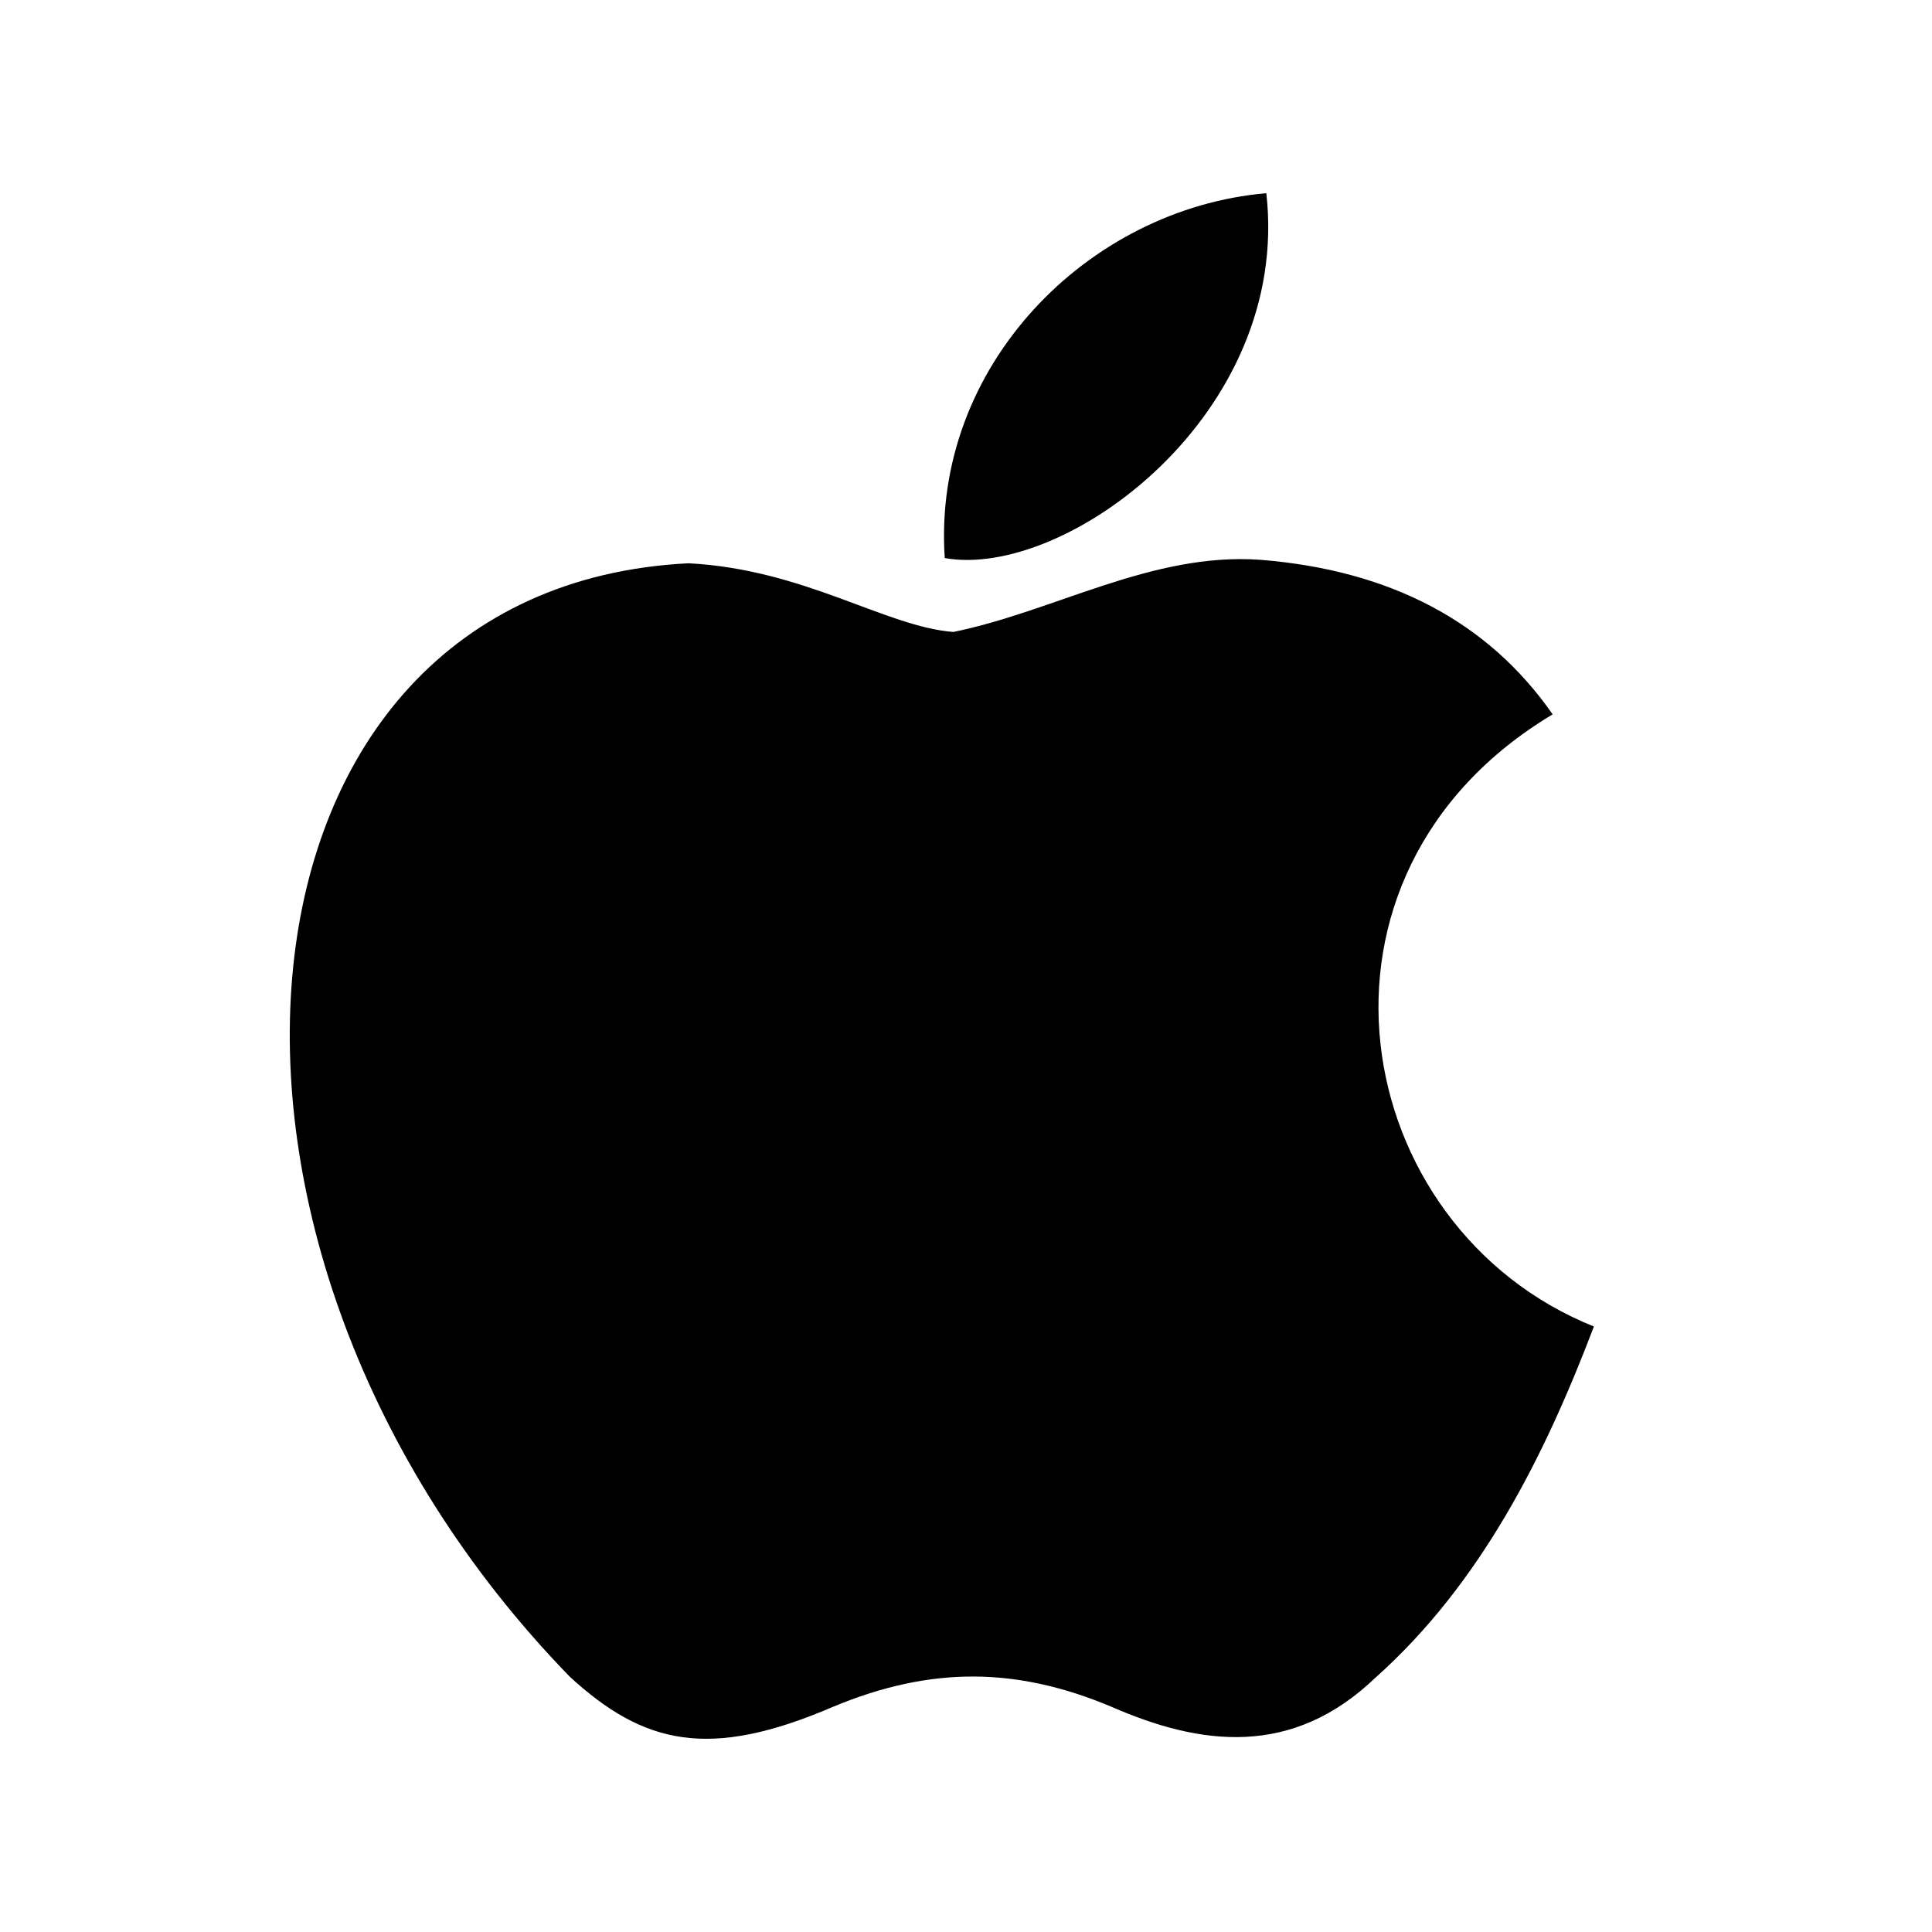 <svg width="20" height="20" viewBox="0 0 20 20" fill="none" xmlns="http://www.w3.org/2000/svg">
<path d="M14.248 17.358C13.376 18.202 12.423 18.069 11.507 17.669C10.536 17.26 9.646 17.242 8.623 17.669C7.341 18.22 6.665 18.06 5.899 17.358C1.555 12.887 2.196 6.079 7.127 5.831C8.329 5.893 9.166 6.488 9.869 6.542C10.919 6.328 11.925 5.715 13.046 5.795C14.39 5.902 15.405 6.435 16.073 7.395C13.296 9.057 13.954 12.71 16.5 13.732C15.993 15.065 15.334 16.389 14.239 17.367L14.248 17.358ZM9.78 5.777C9.646 3.795 11.257 2.16 13.109 2C13.367 4.293 11.026 6 9.78 5.777Z" fill="black"/>
</svg>
